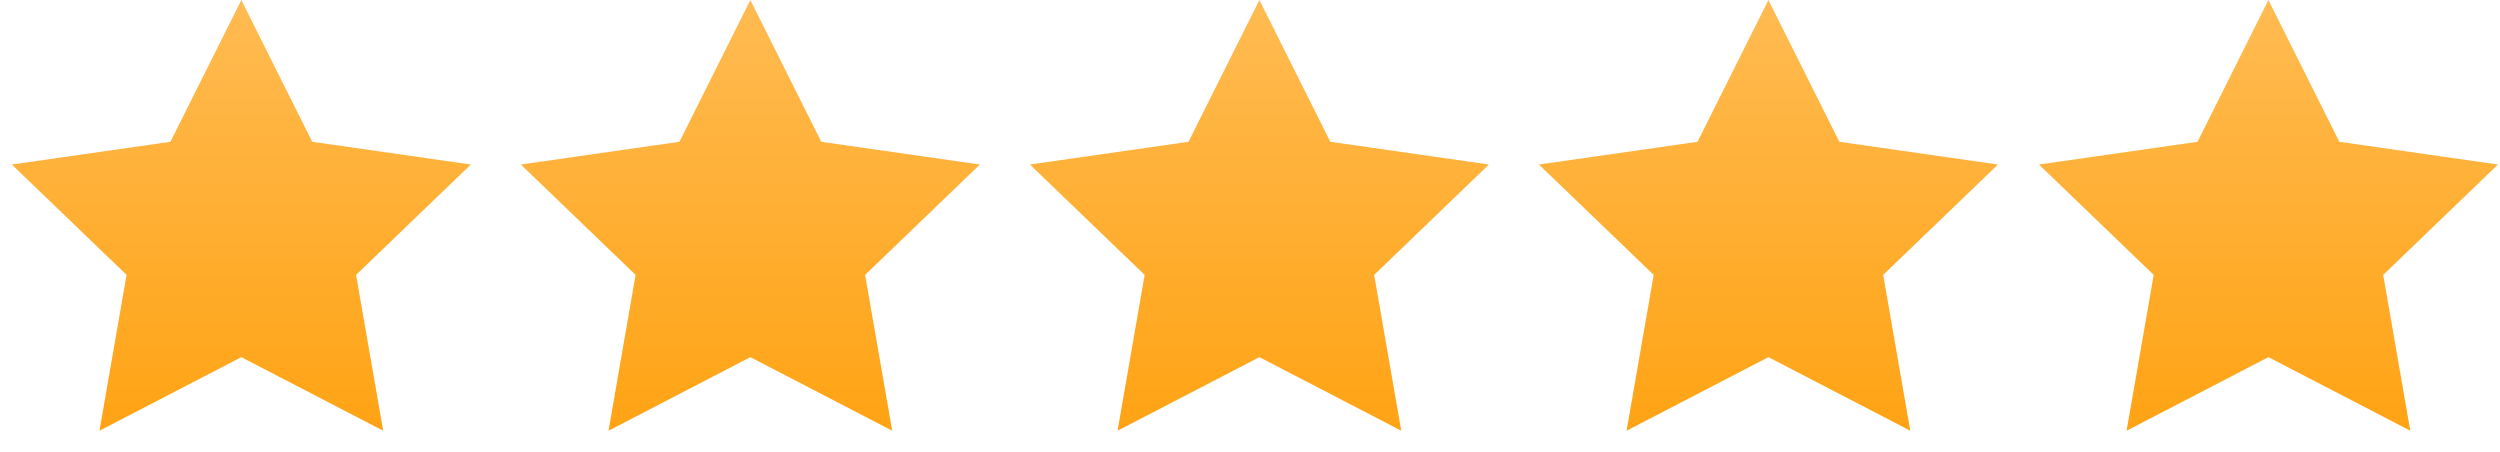 <?xml version="1.0" encoding="UTF-8"?> <svg xmlns="http://www.w3.org/2000/svg" xmlns:xlink="http://www.w3.org/1999/xlink" width="105px" height="19px" viewBox="0 0 105 19" version="1.1"><title>Stars-5</title><defs><linearGradient x1="50%" y1="0%" x2="50%" y2="100%" id="linearGradient-1"><stop stop-color="#FFBB52" offset="0%"></stop><stop stop-color="#FFA314" offset="100%"></stop></linearGradient></defs><g id="Page-1" stroke="none" stroke-width="1" fill="none" fill-rule="evenodd"><g id="Assets" transform="translate(-827, -399)" fill="url(#linearGradient-1)"><g id="Stars-5" transform="translate(827, 399)"><polygon id="Star" points="10.136 15 4.178 18.09 5.316 11.545 0.496 6.91 7.157 5.955 10.136 0 13.114 5.955 19.775 6.91 14.955 11.545 16.093 18.09"></polygon><polygon id="Star-Copy" points="31.515 15 25.558 18.09 26.695 11.545 21.876 6.91 28.536 5.955 31.515 0 34.494 5.955 41.155 6.91 36.335 11.545 37.473 18.09"></polygon><polygon id="Star-Copy-2" points="52.895 15 46.937 18.09 48.075 11.545 43.255 6.91 49.916 5.955 52.895 0 55.874 5.955 62.534 6.91 57.715 11.545 58.852 18.09"></polygon><polygon id="Star-Copy-4" points="74.274 15 68.317 18.09 69.455 11.545 64.635 6.91 71.296 5.955 74.274 0 77.253 5.955 83.914 6.91 79.094 11.545 80.232 18.09"></polygon><polygon id="Star-Copy-7" points="95.274 15 89.317 18.09 90.455 11.545 85.635 6.91 92.296 5.955 95.274 0 98.253 5.955 104.914 6.91 100.094 11.545 101.232 18.09"></polygon></g></g></g></svg> 